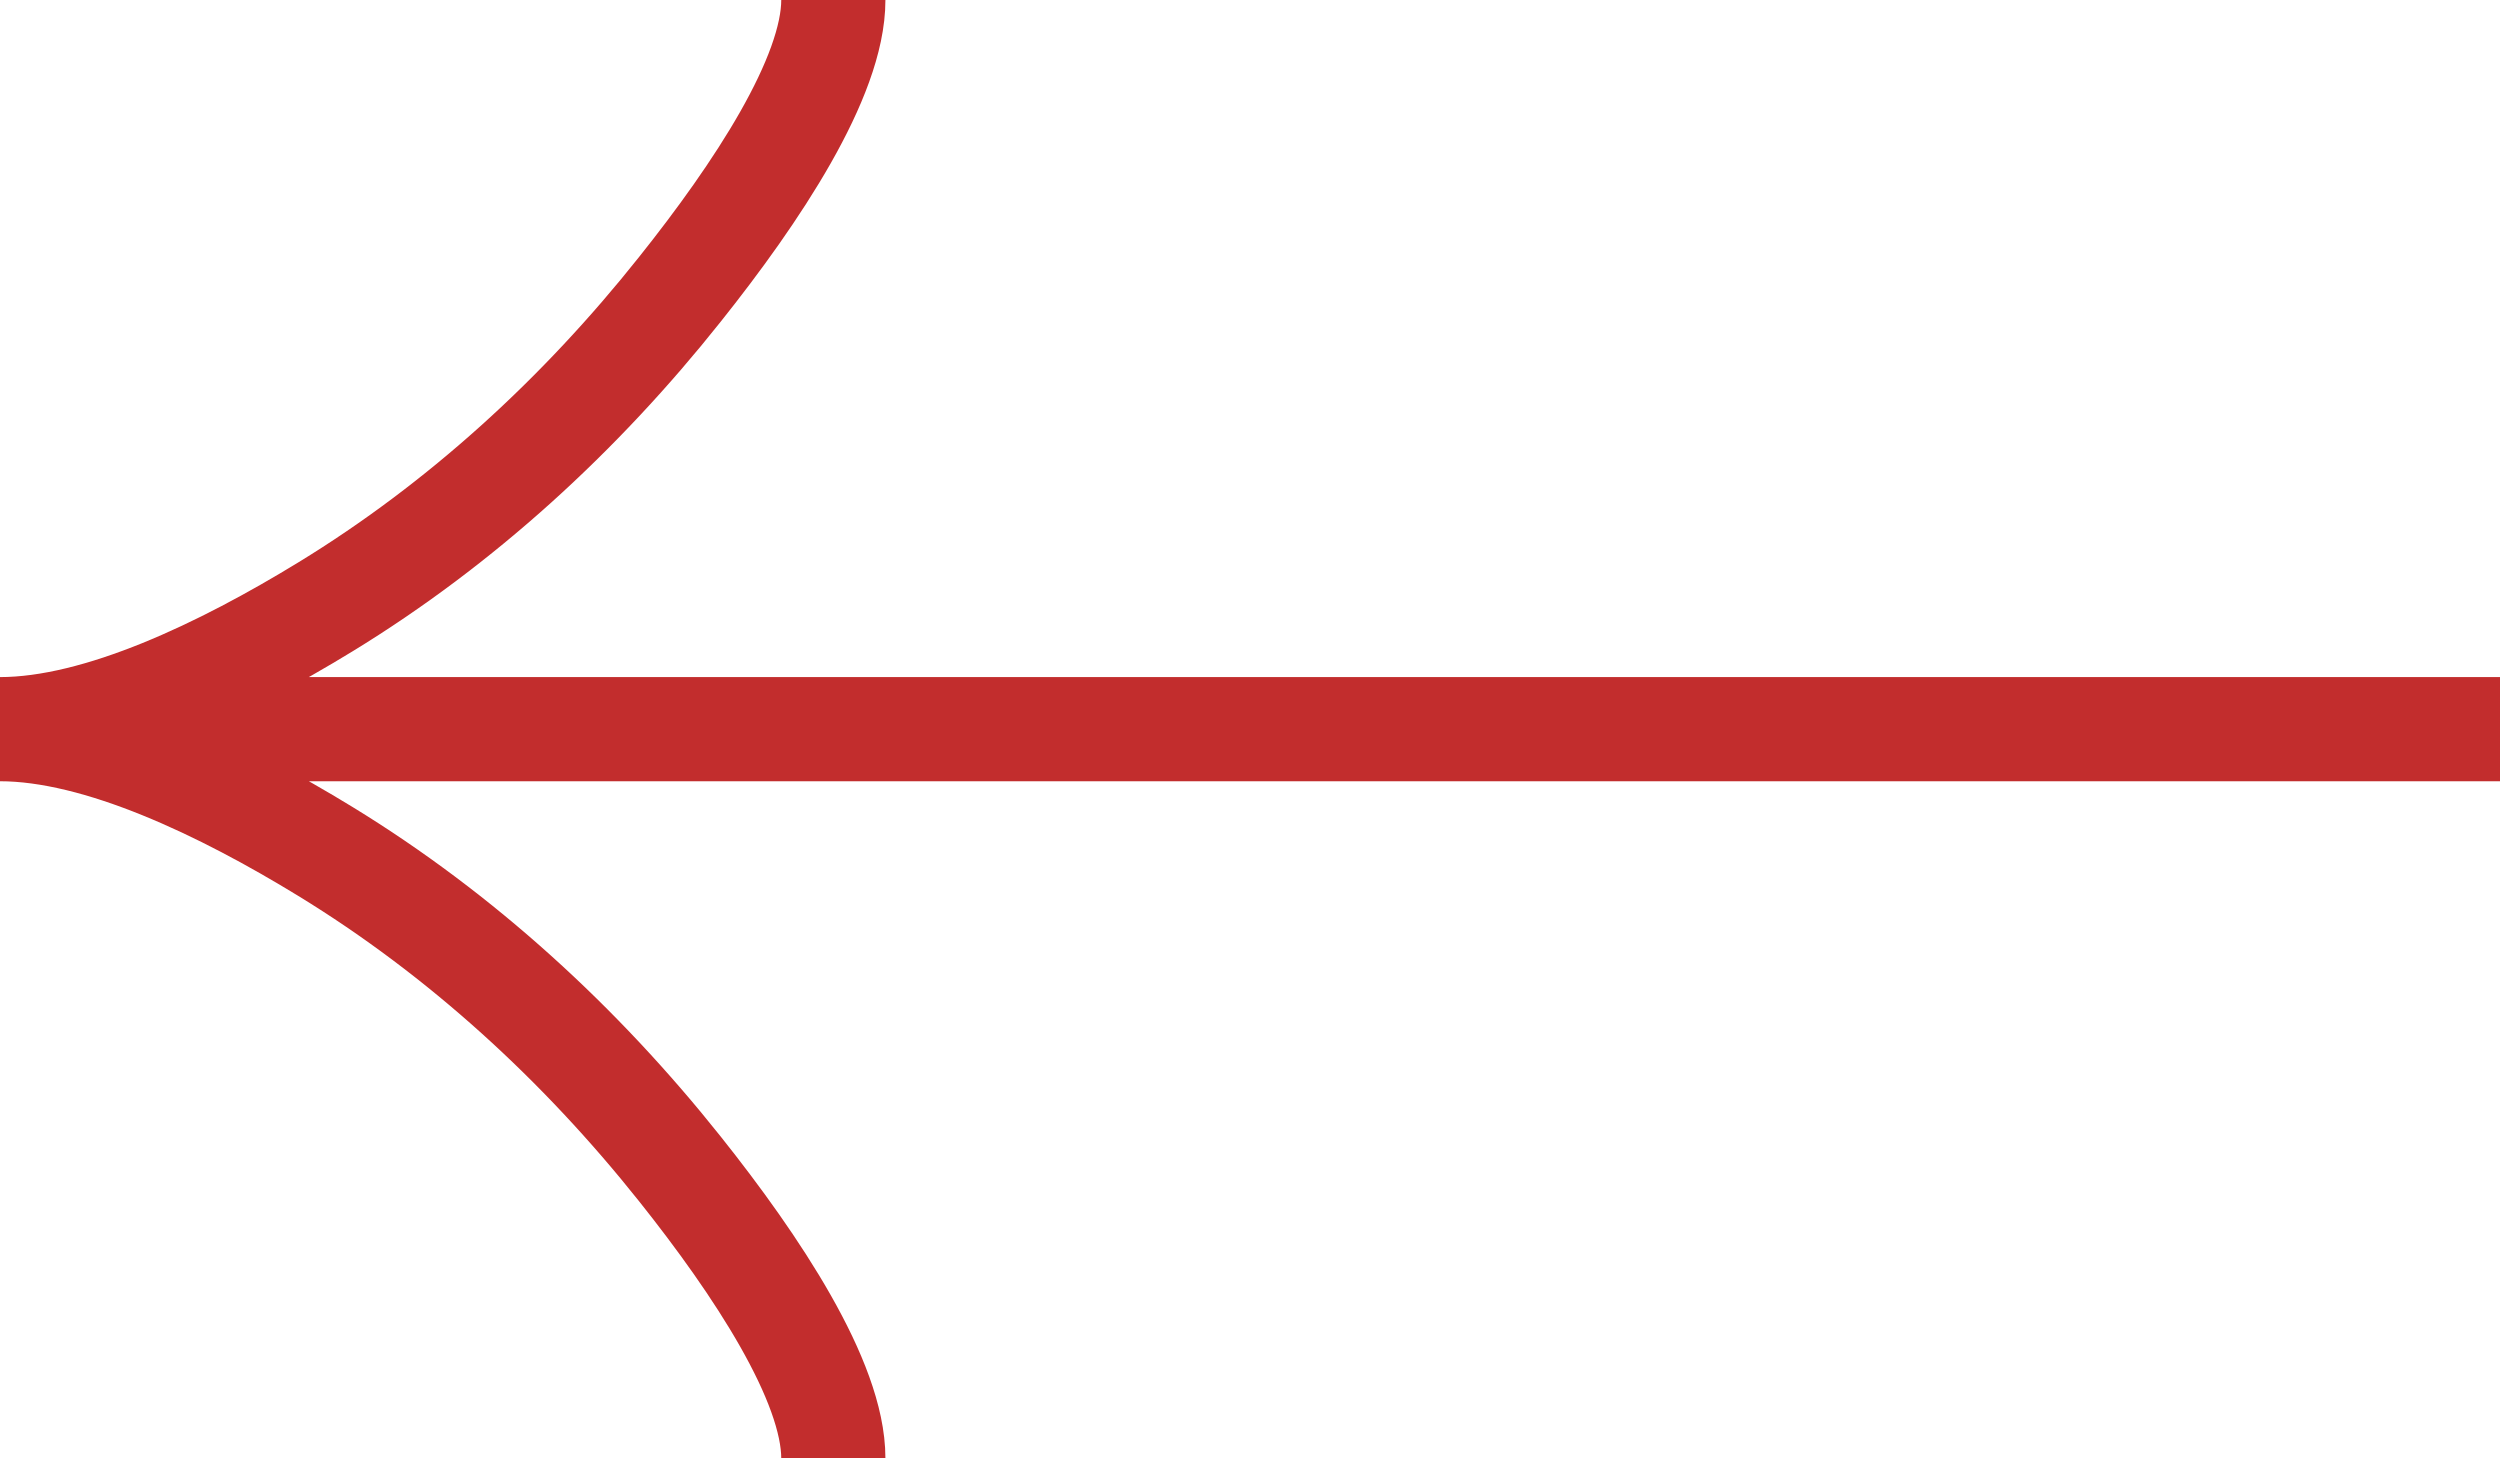 <?xml version="1.0" encoding="UTF-8"?> <svg xmlns="http://www.w3.org/2000/svg" width="24" height="14" viewBox="0 0 24 14" fill="none"><path d="M8 0C8 0.742 7.267 1.85 6.525 2.78C5.571 3.98 4.431 5.027 3.124 5.826C2.144 6.425 0.956 7 0 7M0 7C0.956 7 2.145 7.575 3.124 8.174C4.431 8.974 5.571 10.021 6.525 11.219C7.267 12.15 8 13.26 8 14M0 7H24" stroke="#C22D2D"></path></svg> 